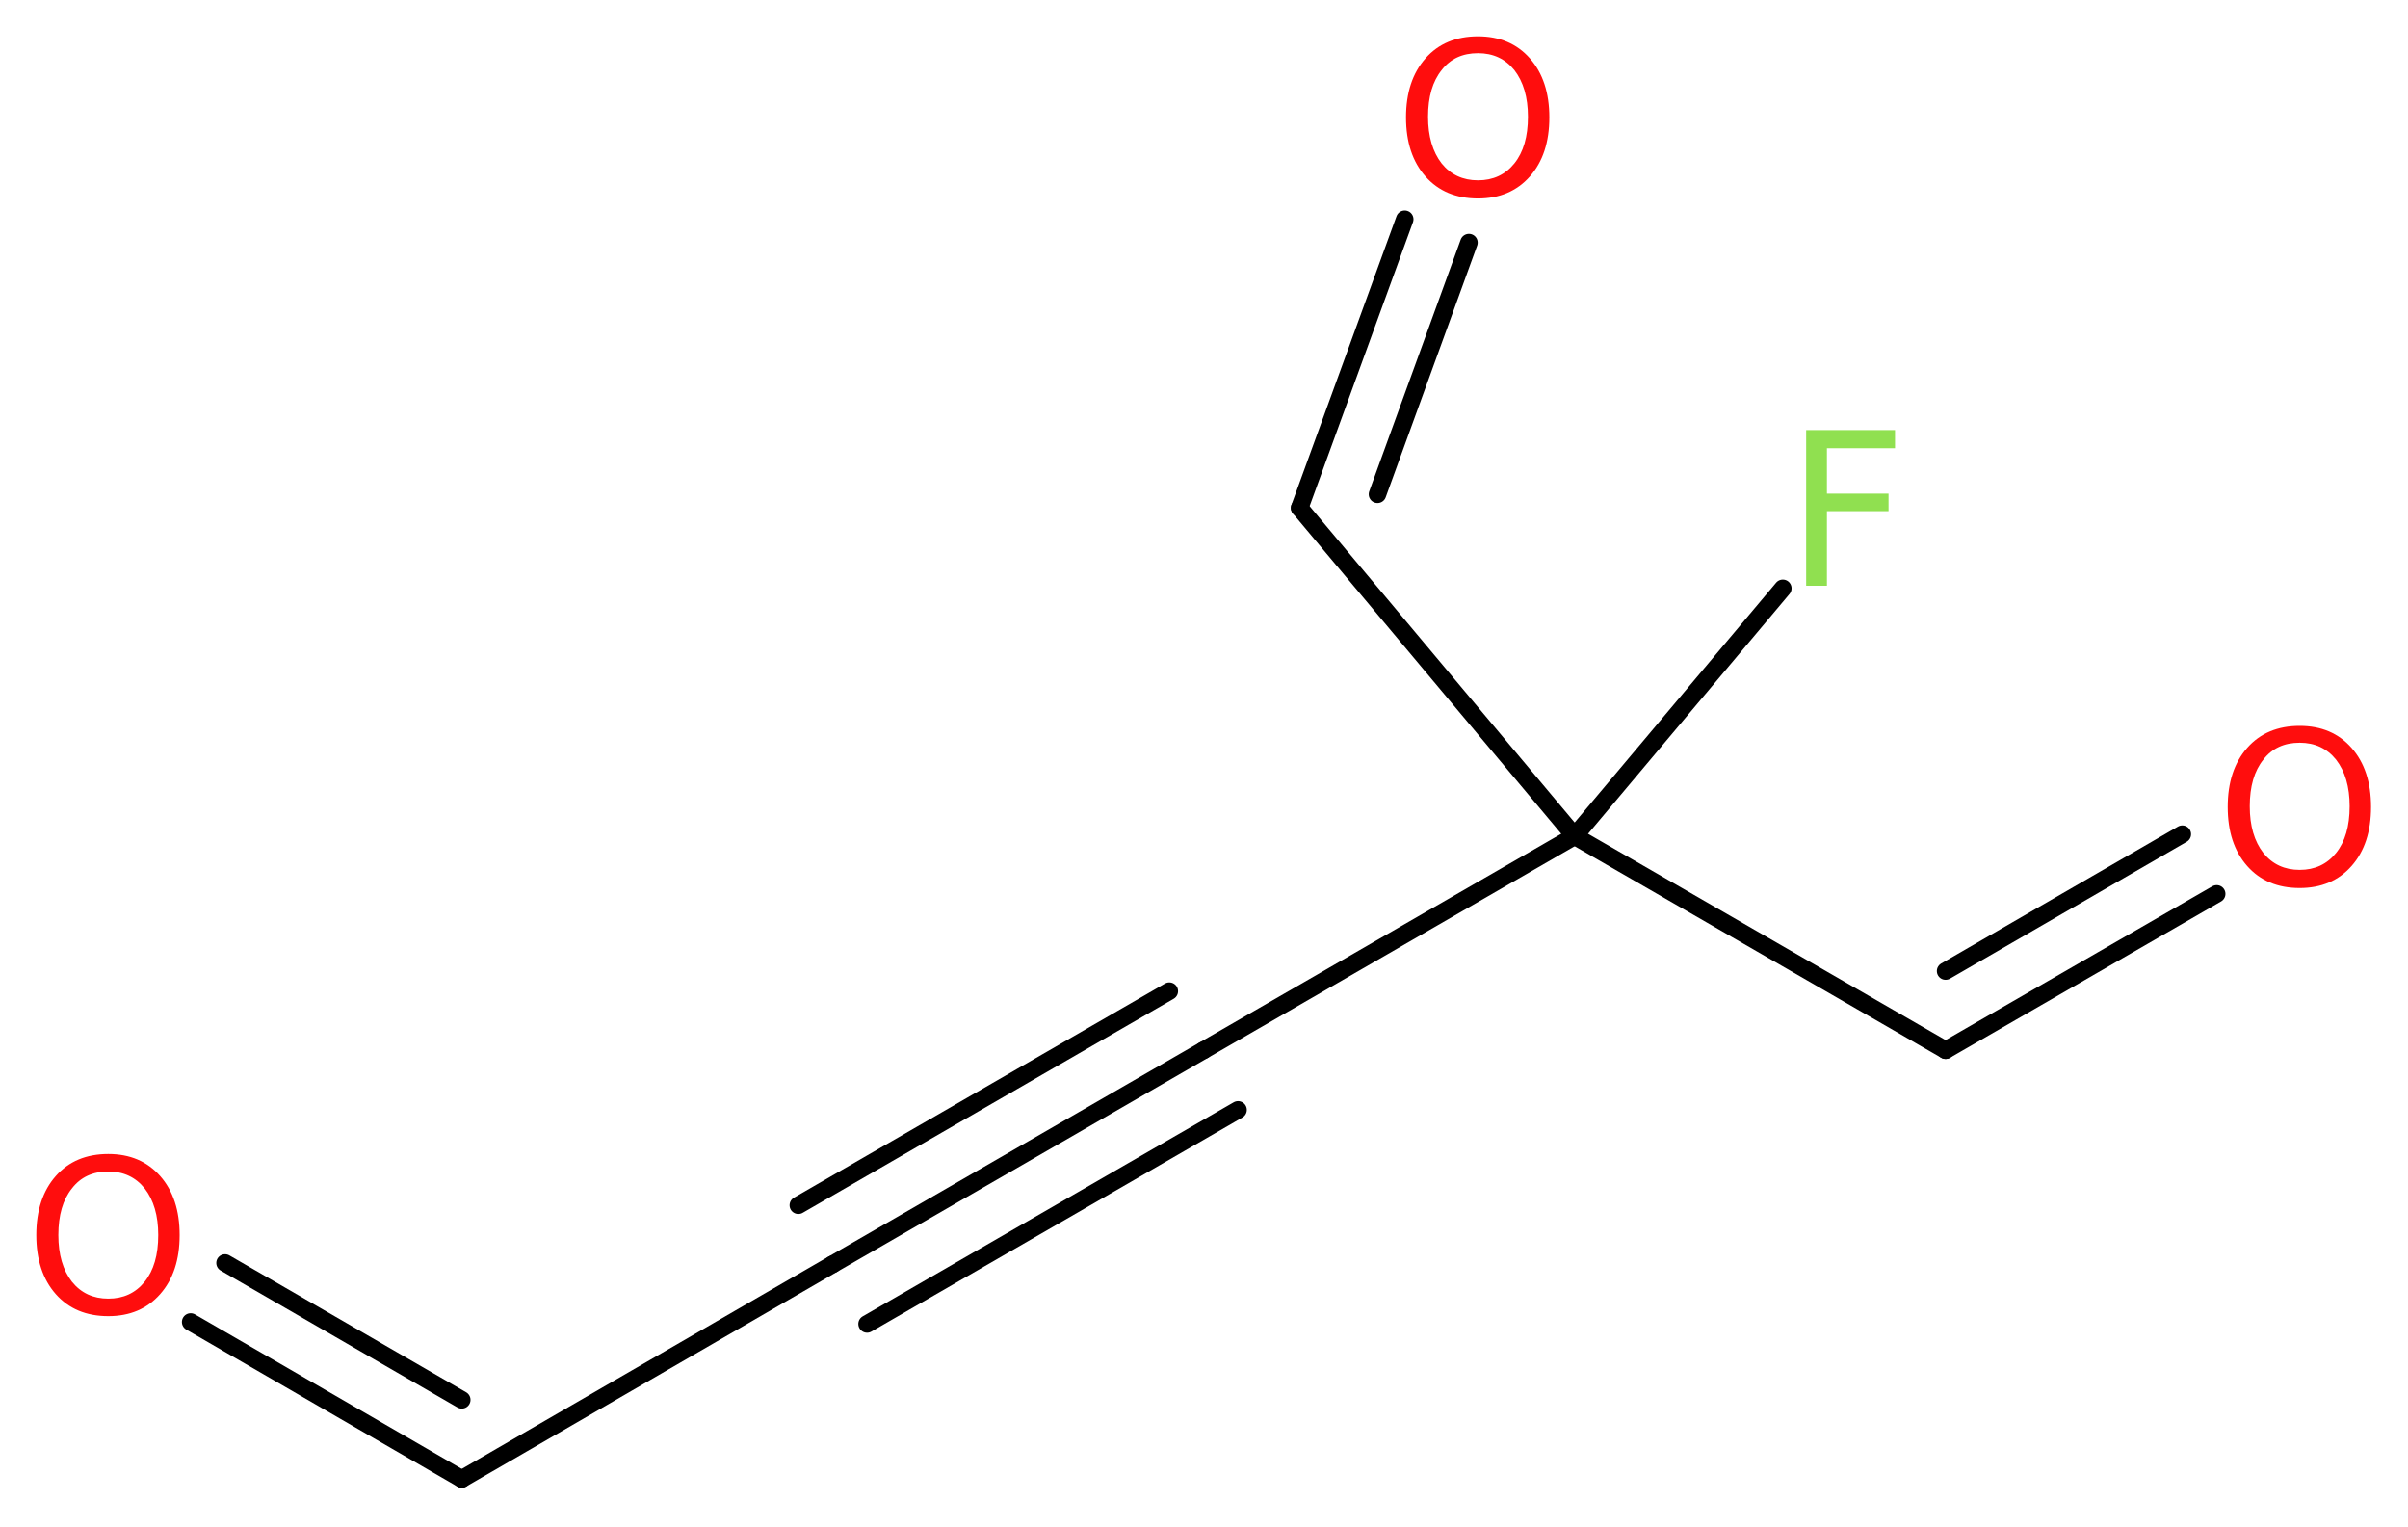 <?xml version='1.0' encoding='UTF-8'?>
<!DOCTYPE svg PUBLIC "-//W3C//DTD SVG 1.1//EN" "http://www.w3.org/Graphics/SVG/1.1/DTD/svg11.dtd">
<svg version='1.2' xmlns='http://www.w3.org/2000/svg' xmlns:xlink='http://www.w3.org/1999/xlink' width='37.13mm' height='23.54mm' viewBox='0 0 37.13 23.54'>
  <desc>Generated by the Chemistry Development Kit (http://github.com/cdk)</desc>
  <g stroke-linecap='round' stroke-linejoin='round' stroke='#000000' stroke-width='.27' fill='#FF0D0D'>
    <rect x='.0' y='.0' width='38.0' height='24.0' fill='#FFFFFF' stroke='none'/>
    <g id='mol1' class='mol'>
      <g id='mol1bnd1' class='bond'>
        <line x1='7.12' y1='22.8' x2='2.94' y2='20.38'/>
        <line x1='7.12' y1='21.58' x2='3.47' y2='19.47'/>
      </g>
      <line id='mol1bnd2' class='bond' x1='7.12' y1='22.8' x2='12.84' y2='19.49'/>
      <g id='mol1bnd3' class='bond'>
        <line x1='12.84' y1='19.49' x2='18.56' y2='16.19'/>
        <line x1='12.31' y1='18.58' x2='18.03' y2='15.28'/>
        <line x1='13.37' y1='20.41' x2='19.09' y2='17.11'/>
      </g>
      <line id='mol1bnd4' class='bond' x1='18.56' y1='16.19' x2='24.28' y2='12.89'/>
      <line id='mol1bnd5' class='bond' x1='24.28' y1='12.89' x2='27.49' y2='9.07'/>
      <line id='mol1bnd6' class='bond' x1='24.28' y1='12.89' x2='30.0' y2='16.19'/>
      <g id='mol1bnd7' class='bond'>
        <line x1='30.0' y1='16.19' x2='34.18' y2='13.78'/>
        <line x1='30.0' y1='14.97' x2='33.65' y2='12.86'/>
      </g>
      <line id='mol1bnd8' class='bond' x1='24.28' y1='12.89' x2='20.04' y2='7.83'/>
      <g id='mol1bnd9' class='bond'>
        <line x1='20.04' y1='7.83' x2='21.66' y2='3.38'/>
        <line x1='21.24' y1='7.62' x2='22.65' y2='3.74'/>
      </g>
      <path id='mol1atm1' class='atom' d='M1.67 18.06q-.36 .0 -.56 .26q-.21 .26 -.21 .72q.0 .45 .21 .72q.21 .26 .56 .26q.35 .0 .56 -.26q.21 -.26 .21 -.72q.0 -.45 -.21 -.72q-.21 -.26 -.56 -.26zM1.67 17.79q.5 .0 .8 .34q.3 .34 .3 .91q.0 .57 -.3 .91q-.3 .34 -.8 .34q-.51 .0 -.81 -.34q-.3 -.34 -.3 -.91q.0 -.57 .3 -.91q.3 -.34 .81 -.34z' stroke='none'/>
      <path id='mol1atm6' class='atom' d='M27.84 6.63h1.38v.28h-1.05v.7h.95v.27h-.95v1.15h-.32v-2.4z' stroke='none' fill='#90E050'/>
      <path id='mol1atm8' class='atom' d='M35.46 11.45q-.36 .0 -.56 .26q-.21 .26 -.21 .72q.0 .45 .21 .72q.21 .26 .56 .26q.35 .0 .56 -.26q.21 -.26 .21 -.72q.0 -.45 -.21 -.72q-.21 -.26 -.56 -.26zM35.46 11.19q.5 .0 .8 .34q.3 .34 .3 .91q.0 .57 -.3 .91q-.3 .34 -.8 .34q-.51 .0 -.81 -.34q-.3 -.34 -.3 -.91q.0 -.57 .3 -.91q.3 -.34 .81 -.34z' stroke='none'/>
      <path id='mol1atm10' class='atom' d='M22.79 .82q-.36 .0 -.56 .26q-.21 .26 -.21 .72q.0 .45 .21 .72q.21 .26 .56 .26q.35 .0 .56 -.26q.21 -.26 .21 -.72q.0 -.45 -.21 -.72q-.21 -.26 -.56 -.26zM22.79 .56q.5 .0 .8 .34q.3 .34 .3 .91q.0 .57 -.3 .91q-.3 .34 -.8 .34q-.51 .0 -.81 -.34q-.3 -.34 -.3 -.91q.0 -.57 .3 -.91q.3 -.34 .81 -.34z' stroke='none'/>
    </g>
  </g>
</svg>
